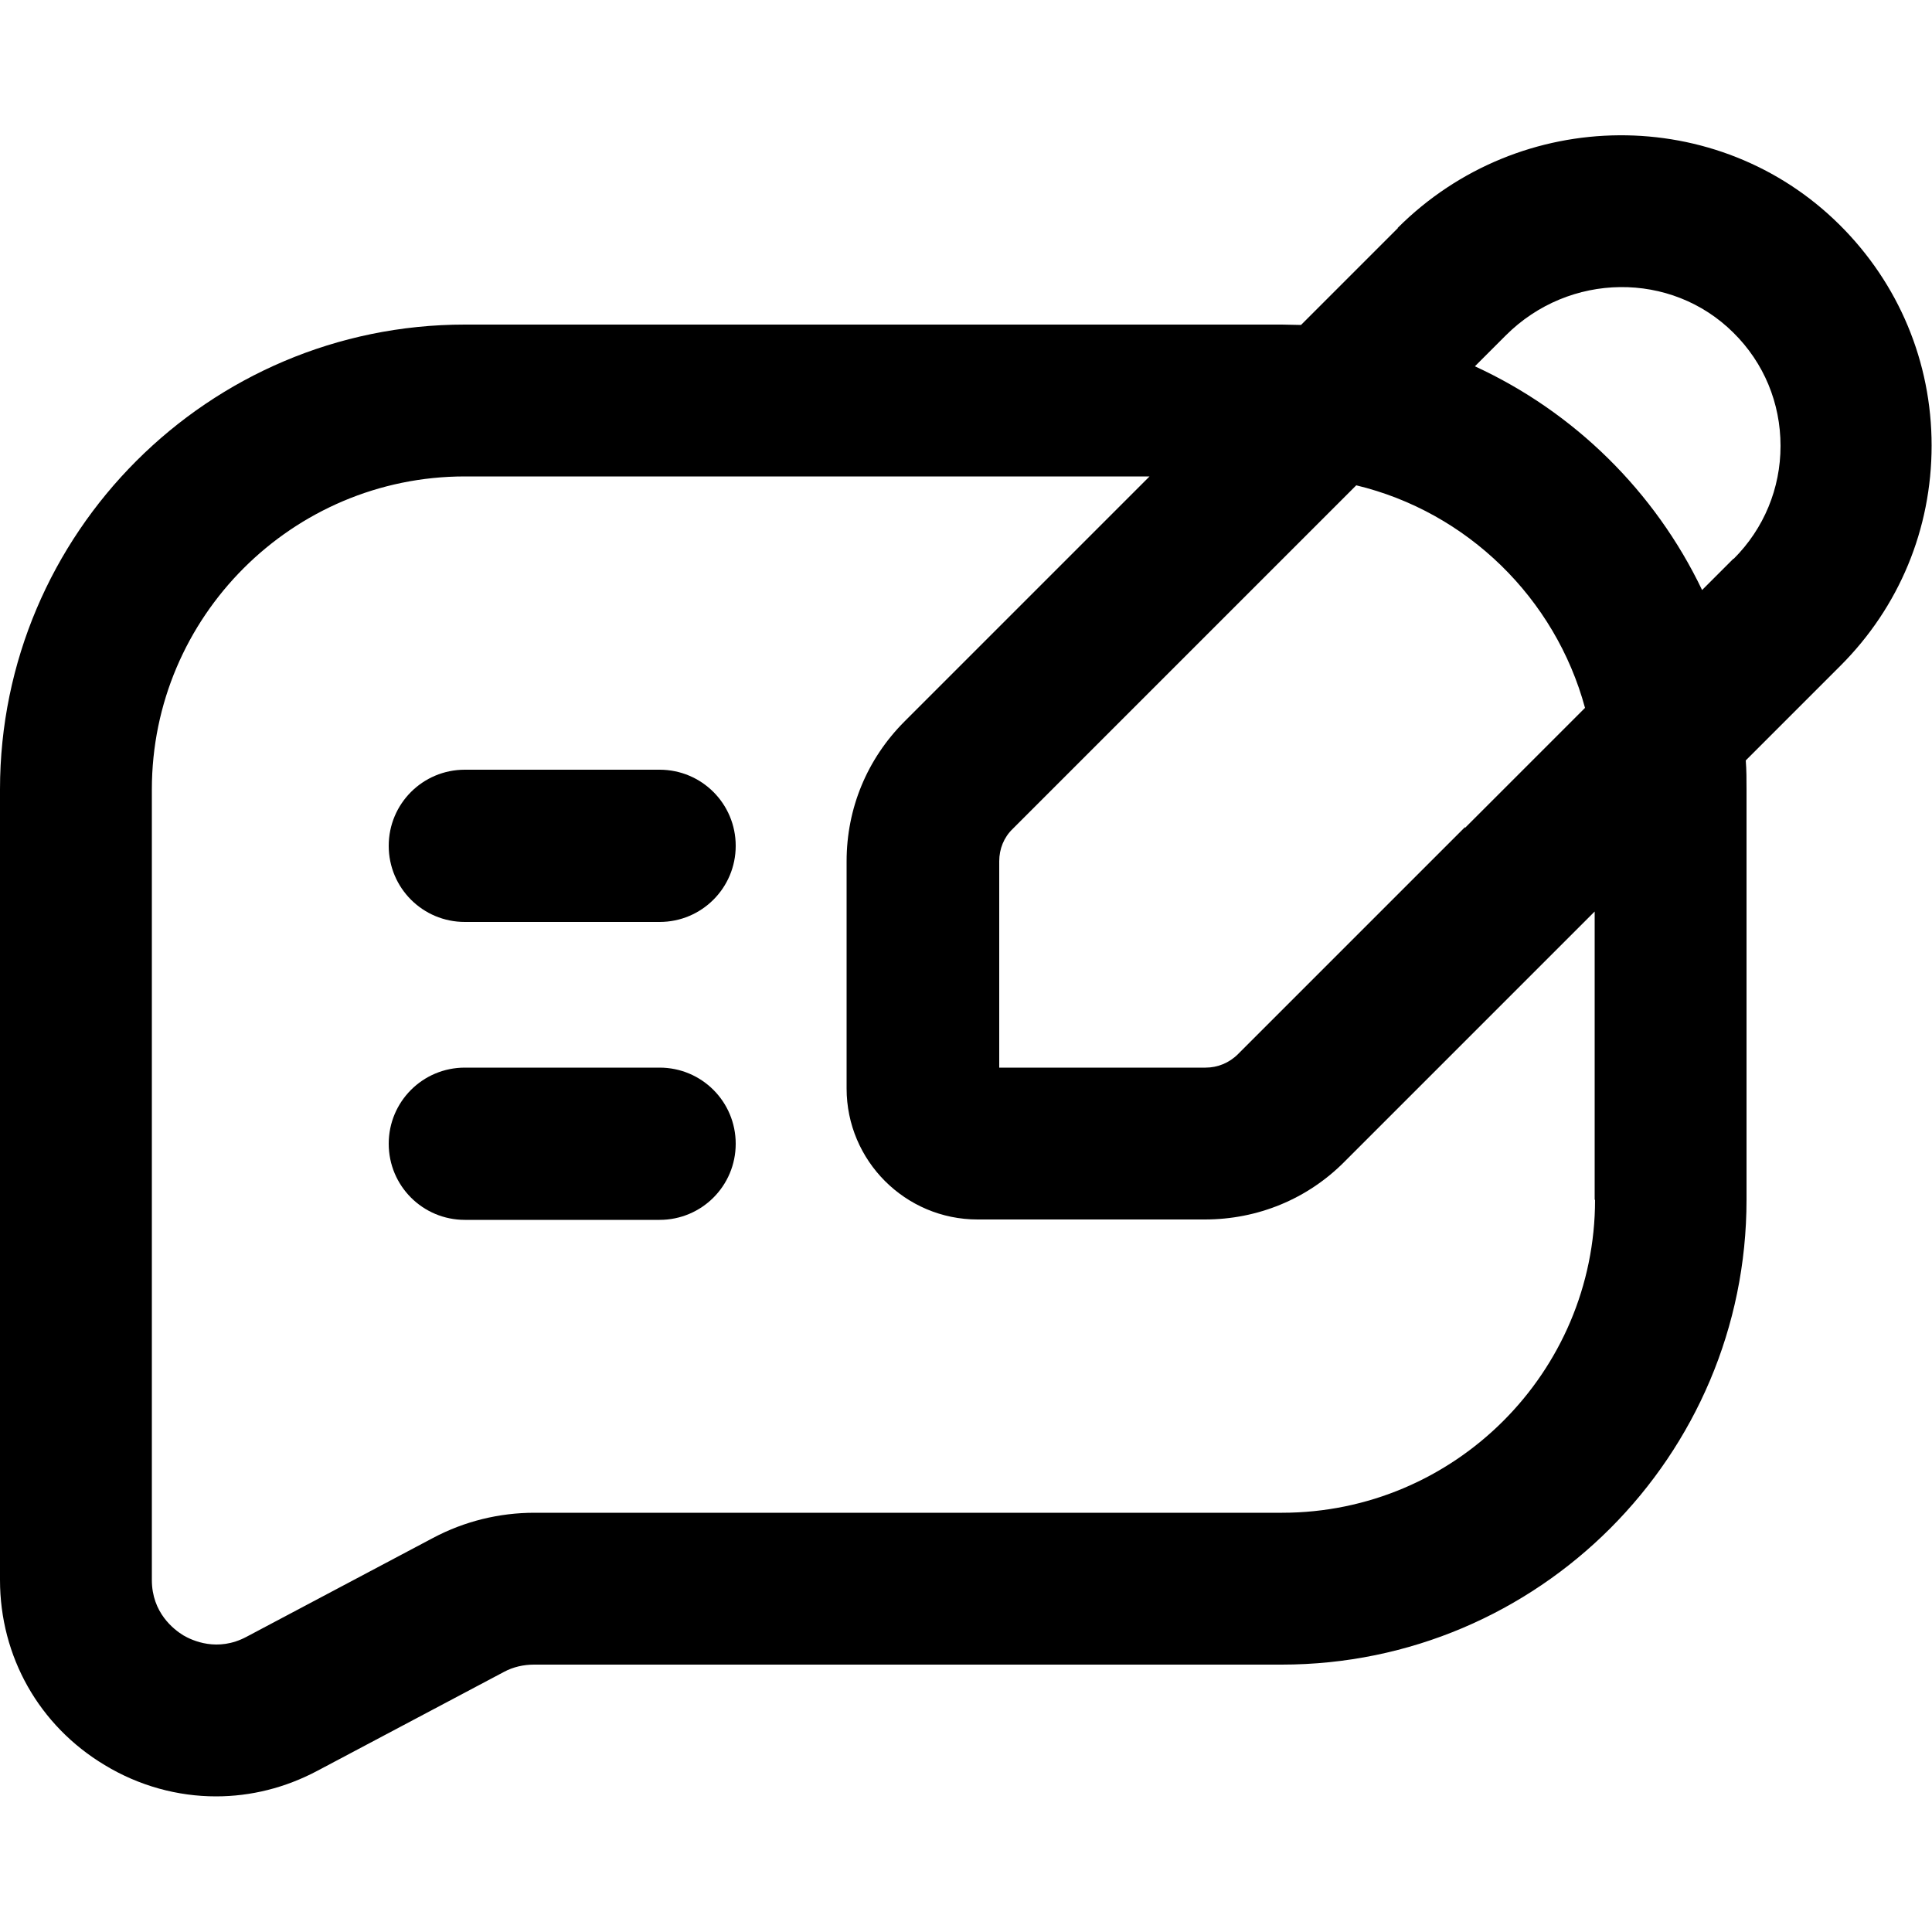 <?xml version="1.0" encoding="UTF-8"?>
<svg id="Layer_1" data-name="Layer 1" xmlns="http://www.w3.org/2000/svg" viewBox="0 0 50 50">
  <path d="M36.18,5.9l-2.51,2.51c-.16,0-.33-.01-.5-.01H12.03C5.4,8.4,0,13.8,0,20.43v20.46c0,1.98,1.01,3.77,2.71,4.79.89.54,1.89.81,2.88.81.9,0,1.79-.22,2.62-.66l4.83-2.56c.24-.13.51-.19.78-.19h19.35c6.64,0,12.03-5.4,12.03-12.03v-10.62c0-.25,0-.5-.02-.75l2.45-2.45c1.52-1.52,2.36-3.54,2.36-5.7,0-2.16-.85-4.19-2.38-5.71-3.14-3.12-8.27-3.09-11.44.08ZM37.91,21.41h0l-5.87,5.87c-.23.23-.53.35-.84.35h-5.34v-5.34c0-.32.12-.62.35-.84l4.16-4.16h0s4.73-4.73,4.73-4.73c2.87.69,5.15,2.92,5.92,5.76l-3.1,3.1ZM41.28,31.05c0,4.47-3.64,8.1-8.1,8.1H13.83c-.91,0-1.81.22-2.62.65l-4.83,2.56c-.75.4-1.4.1-1.64-.04-.24-.15-.81-.58-.81-1.43v-20.46c0-4.47,3.64-8.1,8.1-8.1h17.72l-.47.47h0s-5.87,5.87-5.87,5.87c-.97.97-1.5,2.25-1.5,3.62v5.88c0,1.87,1.52,3.39,3.39,3.39h5.88c1.37,0,2.66-.53,3.62-1.5l4.16-4.16,2.31-2.31v7.46ZM44.86,14.46l-.81.81c-1.22-2.55-3.31-4.61-5.88-5.79l.8-.8c1.64-1.64,4.28-1.67,5.89-.07.79.78,1.22,1.82,1.22,2.93,0,1.1-.43,2.14-1.21,2.92Z"/>
  <path d="M17.07,27.63h-5.04c-1.09,0-1.97.88-1.97,1.97s.88,1.97,1.97,1.97h5.04c1.09,0,1.97-.88,1.97-1.97s-.88-1.97-1.97-1.97Z"/>
  <path d="M17.07,19.92h-5.04c-1.09,0-1.97.88-1.97,1.97s.88,1.97,1.97,1.97h5.04c1.09,0,1.97-.88,1.97-1.97s-.88-1.97-1.97-1.97Z"/>
</svg>